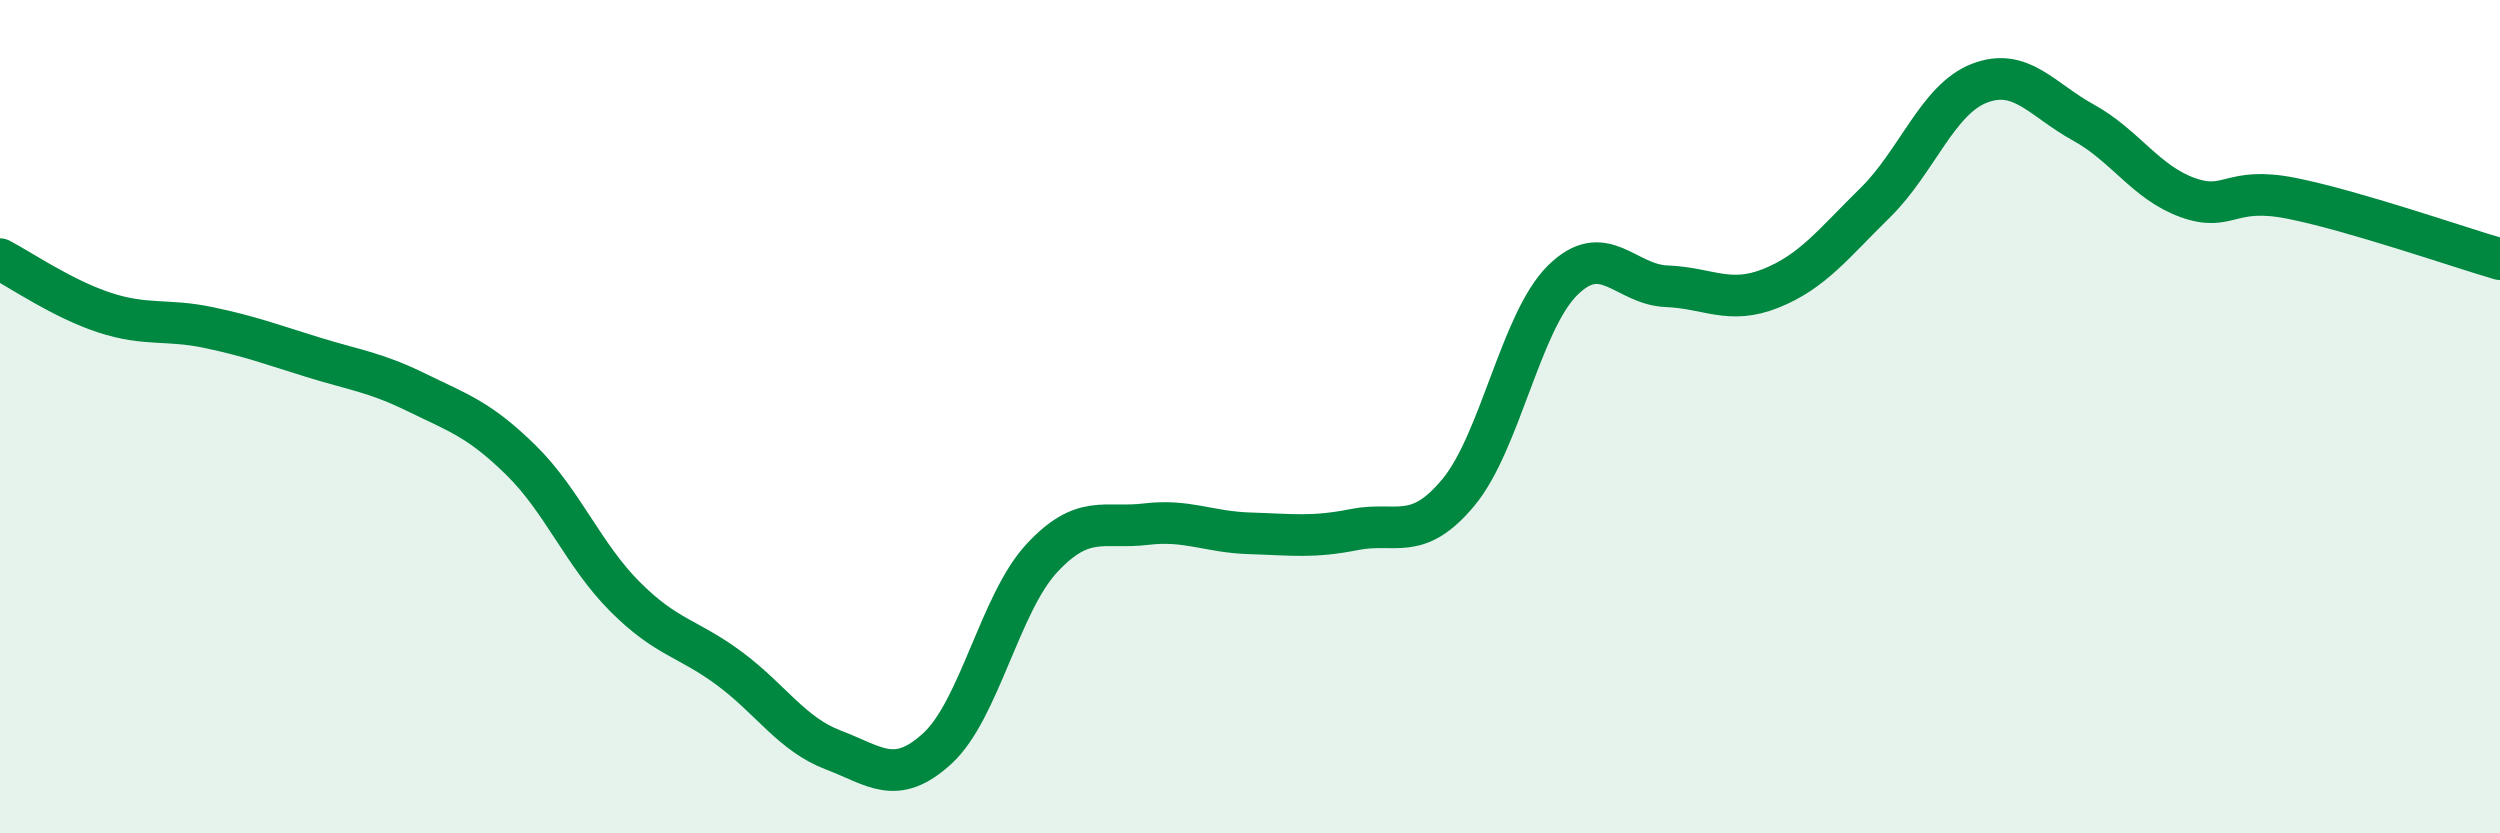 
    <svg width="60" height="20" viewBox="0 0 60 20" xmlns="http://www.w3.org/2000/svg">
      <path
        d="M 0,6.22 C 0.5,6.48 1.5,7.17 2.5,7.5 C 3.5,7.83 4,7.65 5,7.86 C 6,8.07 6.5,8.26 7.5,8.57 C 8.5,8.88 9,8.93 10,9.42 C 11,9.91 11.5,10.06 12.5,11.04 C 13.5,12.02 14,13.32 15,14.32 C 16,15.32 16.5,15.3 17.5,16.04 C 18.5,16.78 19,17.62 20,18 C 21,18.38 21.5,18.88 22.5,17.96 C 23.5,17.04 24,14.48 25,13.4 C 26,12.32 26.5,12.7 27.5,12.58 C 28.5,12.46 29,12.77 30,12.8 C 31,12.83 31.5,12.91 32.5,12.71 C 33.5,12.51 34,13.02 35,11.82 C 36,10.62 36.5,7.72 37.5,6.73 C 38.5,5.74 39,6.83 40,6.87 C 41,6.91 41.5,7.32 42.5,6.92 C 43.5,6.52 44,5.85 45,4.87 C 46,3.89 46.5,2.39 47.5,2 C 48.5,1.61 49,2.39 50,2.94 C 51,3.49 51.5,4.38 52.5,4.74 C 53.5,5.1 53.5,4.46 55,4.76 C 56.5,5.06 59,5.93 60,6.22L60 20L0 20Z"
        fill="#008740"
        opacity="0.1"
        stroke-linecap="round"
        stroke-linejoin="round"
      />
      <path
        d="M 0,6.22 C 0.5,6.48 1.5,7.17 2.5,7.5 C 3.5,7.83 4,7.65 5,7.86 C 6,8.07 6.5,8.26 7.5,8.57 C 8.5,8.88 9,8.93 10,9.42 C 11,9.91 11.5,10.06 12.5,11.04 C 13.5,12.02 14,13.32 15,14.32 C 16,15.32 16.5,15.3 17.5,16.04 C 18.5,16.78 19,17.62 20,18 C 21,18.38 21.5,18.88 22.5,17.96 C 23.5,17.04 24,14.48 25,13.4 C 26,12.32 26.5,12.7 27.5,12.58 C 28.5,12.46 29,12.77 30,12.8 C 31,12.83 31.5,12.91 32.5,12.71 C 33.5,12.51 34,13.02 35,11.82 C 36,10.62 36.5,7.72 37.5,6.73 C 38.5,5.74 39,6.83 40,6.87 C 41,6.91 41.5,7.32 42.5,6.92 C 43.5,6.52 44,5.85 45,4.87 C 46,3.89 46.5,2.39 47.5,2 C 48.5,1.61 49,2.39 50,2.94 C 51,3.49 51.5,4.38 52.5,4.74 C 53.5,5.1 53.5,4.46 55,4.76 C 56.5,5.06 59,5.93 60,6.22"
        stroke="#008740"
        stroke-width="1"
        fill="none"
        stroke-linecap="round"
        stroke-linejoin="round"
      />
    </svg>
  